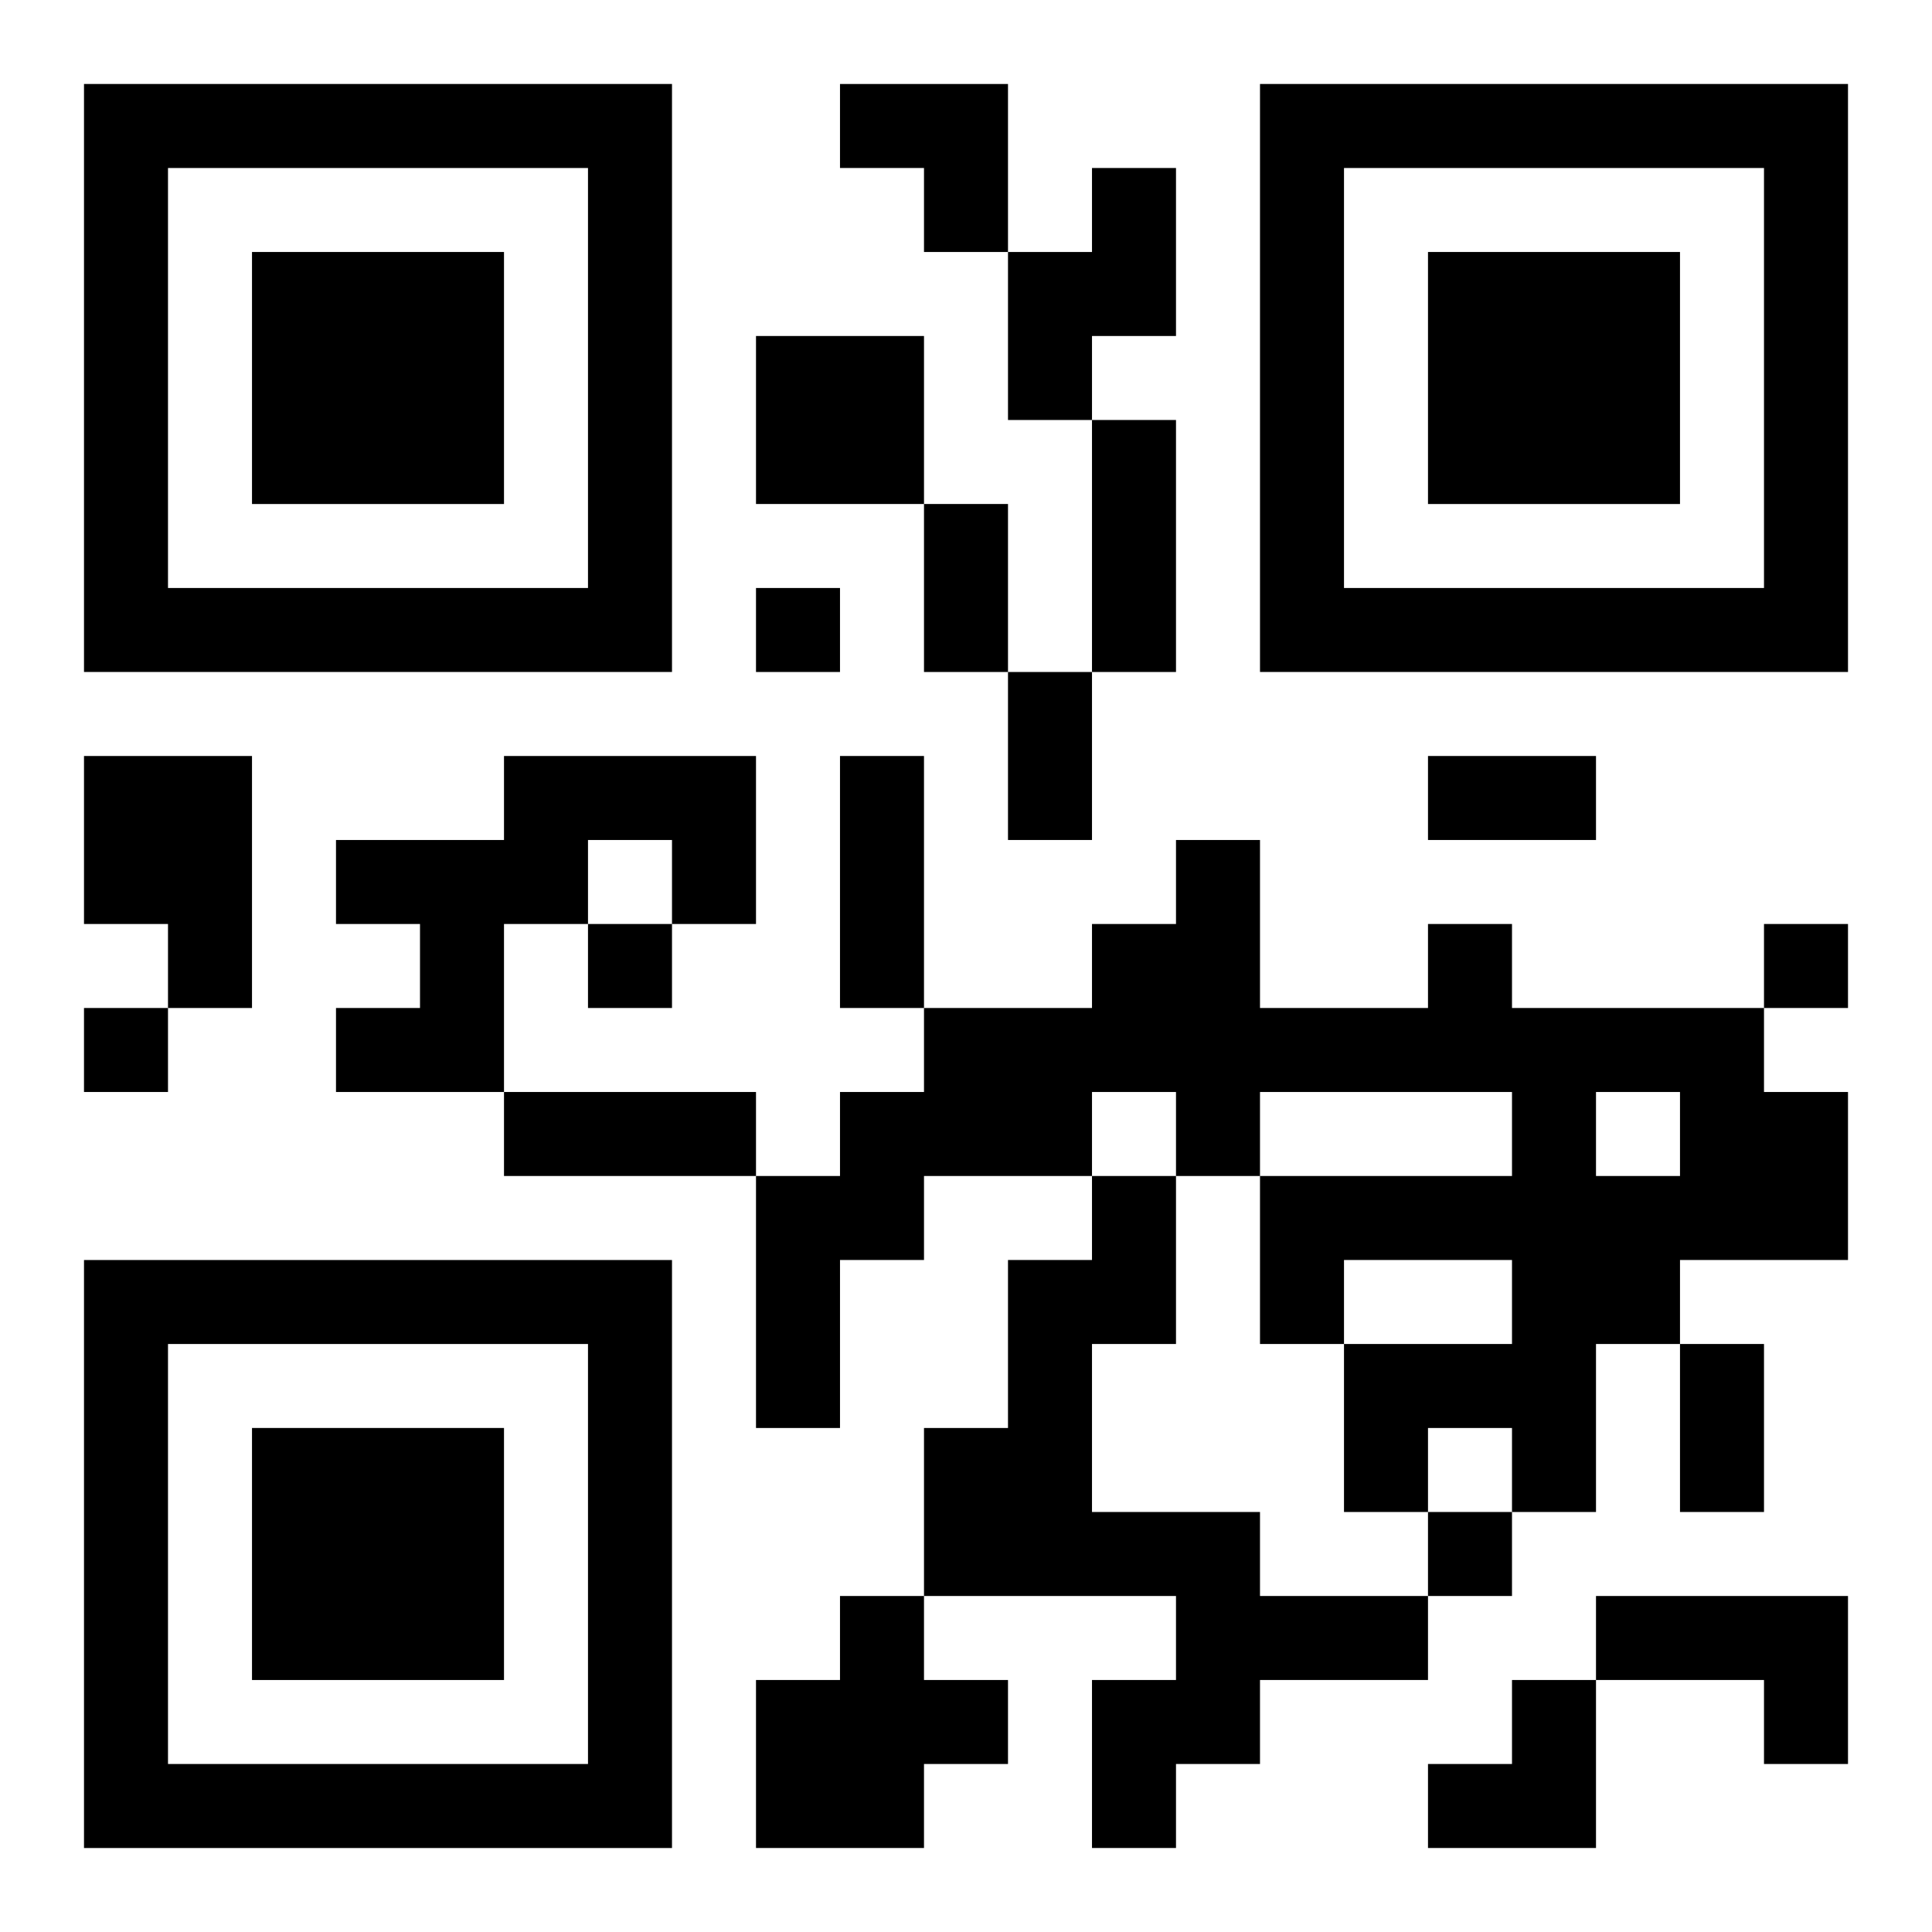 <?xml version="1.0" encoding="UTF-8"?>
<svg width="250" height="250" baseProfile="full" version="1.1" viewBox="-1 -1 23 23" xmlns="http://www.w3.org/2000/svg" xmlns:xlink="http://www.w3.org/1999/xlink"><symbol id="a"><path d="m0 7v7h7v-7h-7zm1 1h5v5h-5v-5zm1 1v3h3v-3h-3z"/></symbol><use y="-7" xlink:href="#a"/><use y="7" xlink:href="#a"/><use x="14" y="-7" xlink:href="#a"/><path d="m12 1h1v2h-1v1h-1v-2h1v-1m-4 2h2v2h-2v-2m-8 5h2v3h-1v-1h-1v-2m5 0h3v2h-1v-1h-1v1h-1v2h-2v-1h1v-1h-1v-1h2v-1m11 2h1v1h3v1h1v2h-2v1h-1v2h-1v-1h-1v1h-1v-2h2v-1h-2v1h-1v-2h3v-1h-3v1h-1v-1h-1v1h-2v1h-1v2h-1v-3h1v-1h1v-1h2v-1h1v-1h1v2h2v-1m2 2v1h1v-1h-1m-6 1h1v2h-1v2h2v1h2v1h-2v1h-1v1h-1v-2h1v-1h-3v-2h1v-2h1v-1m-3 5h1v1h1v1h-1v1h-2v-2h1v-1m9 0h3v2h-1v-1h-2v-1m-10-12v1h1v-1h-1m-2 4v1h1v-1h-1m14 0v1h1v-1h-1m-20 1v1h1v-1h-1m16 6v1h1v-1h-1m-4-13h1v3h-1v-3m-2 1h1v2h-1v-2m1 2h1v2h-1v-2m-2 1h1v3h-1v-3m7 0h2v1h-2v-1m-11 4h3v1h-3v-1m14 3h1v2h-1v-2m-10-15h2v2h-1v-1h-1zm7 19m1 0h1v2h-2v-1h1z"/></svg>
